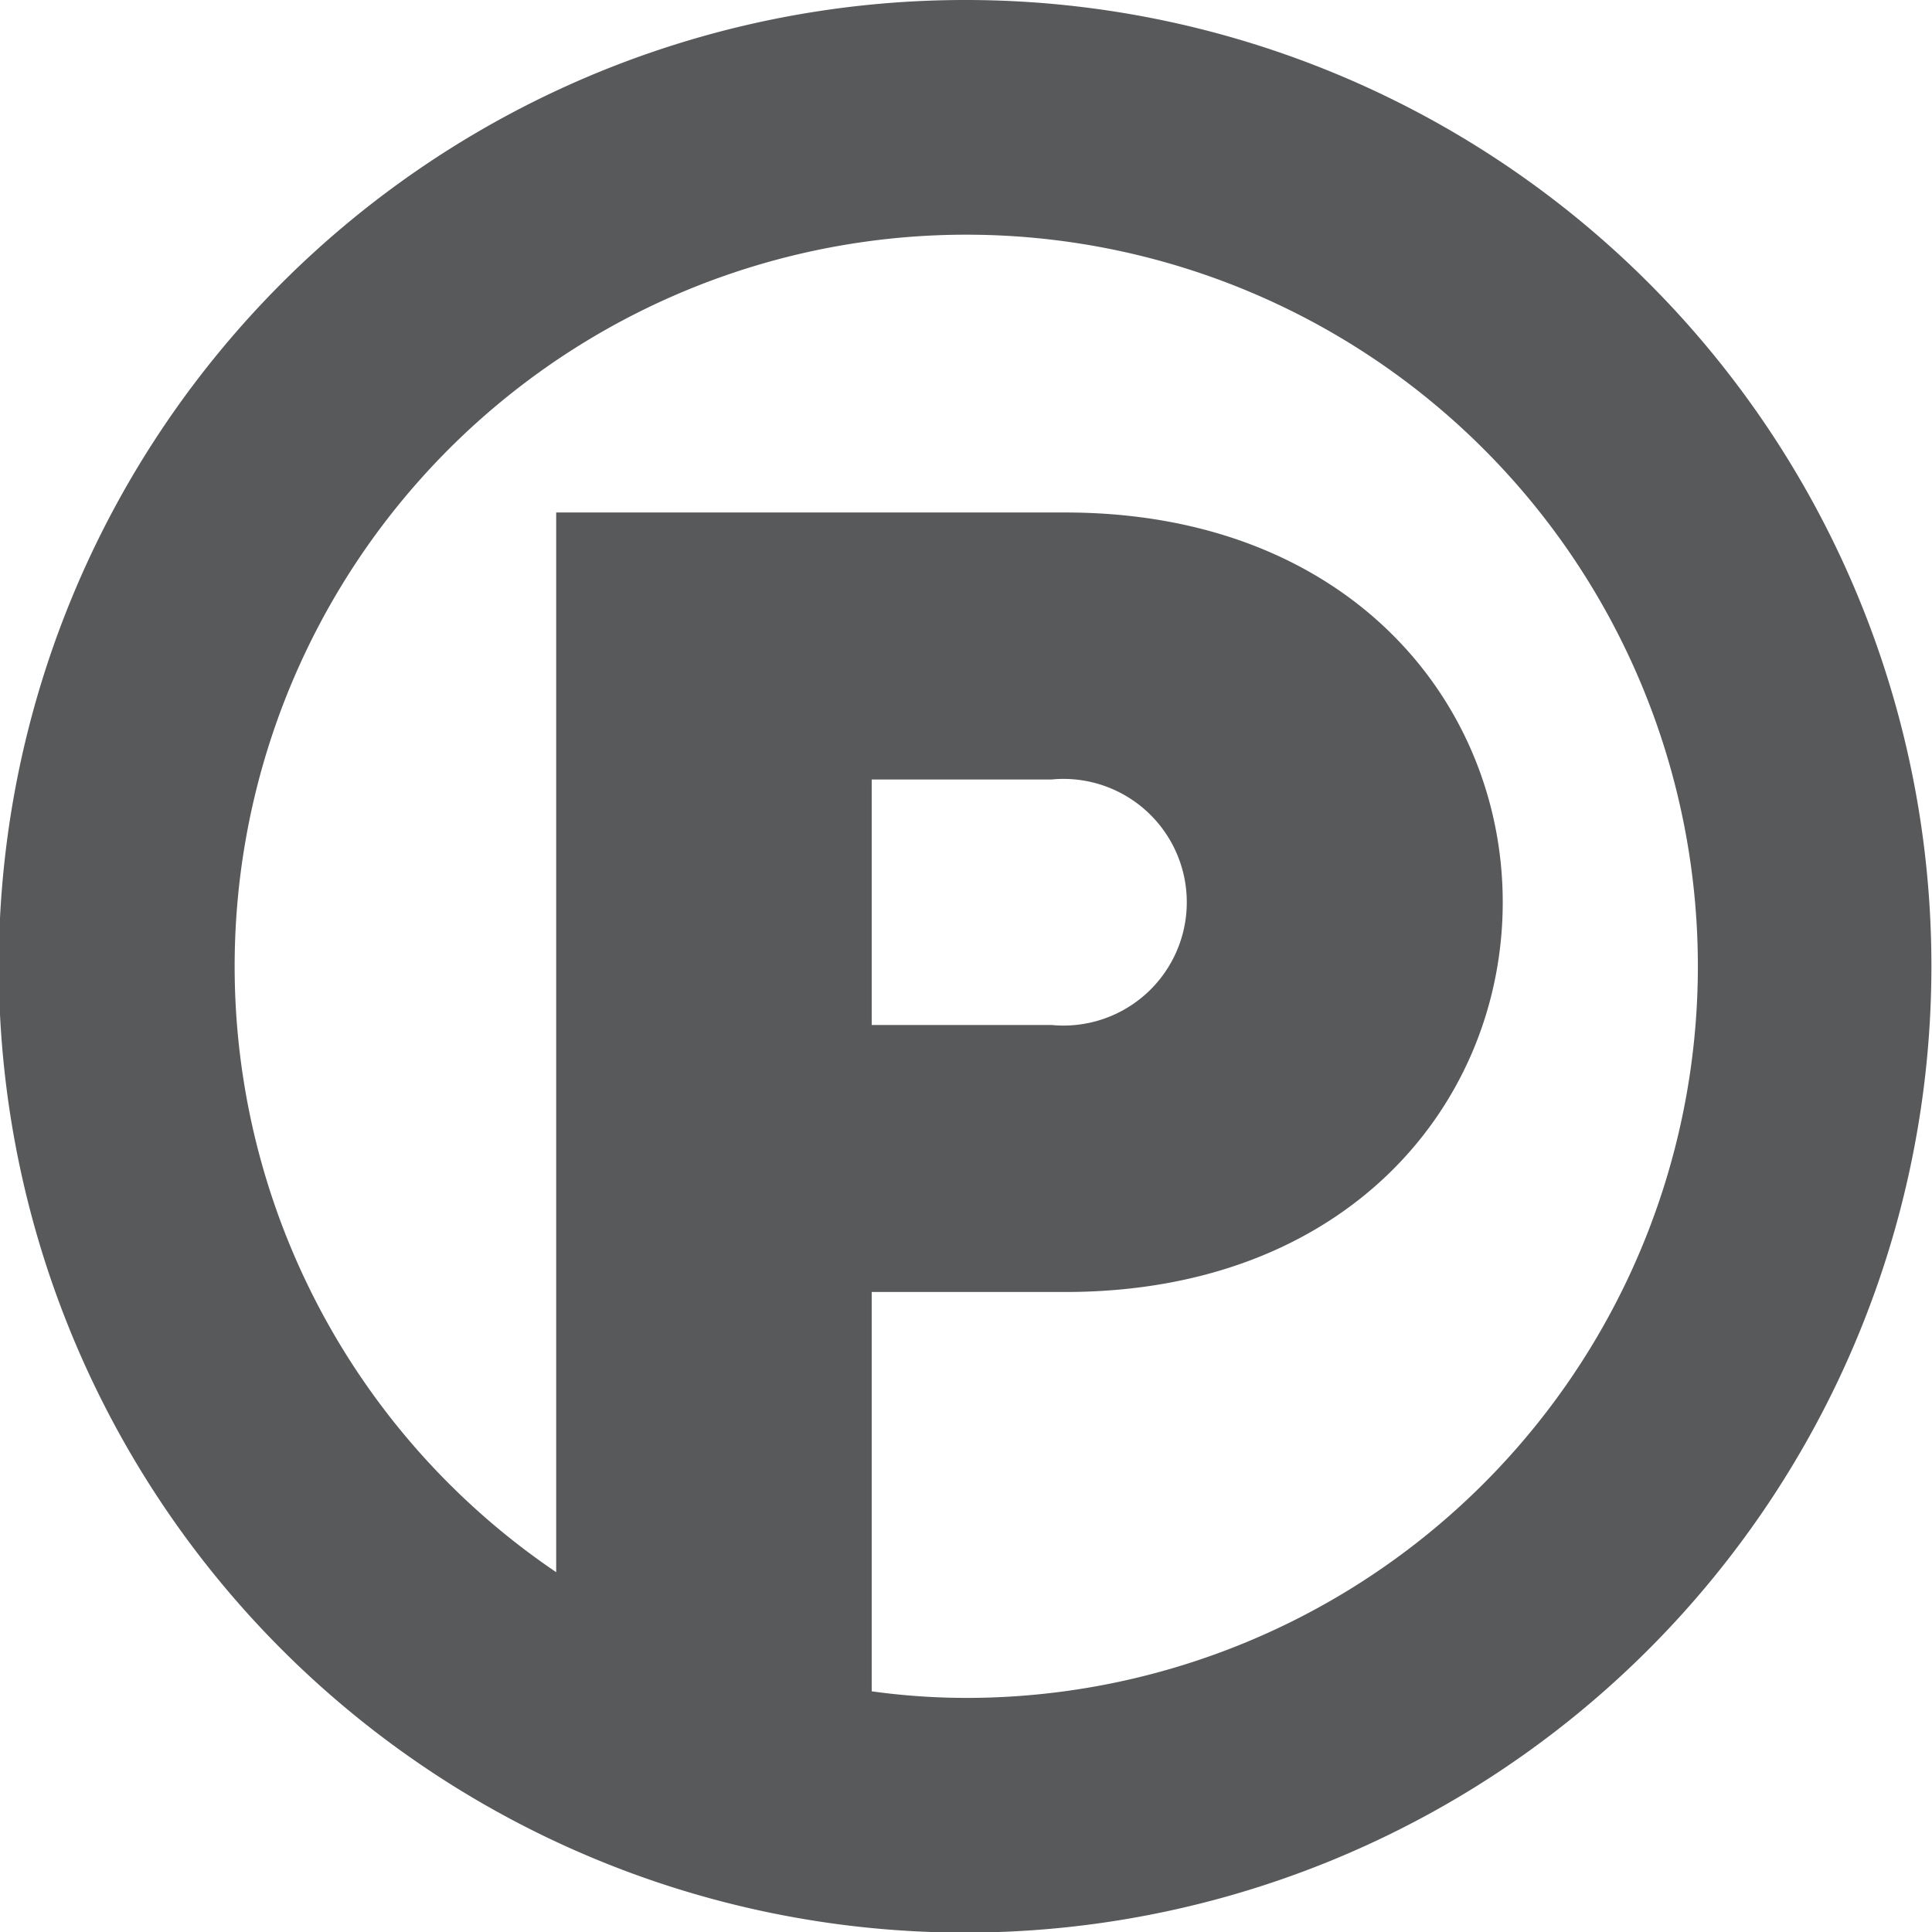 <?xml version="1.0" encoding="UTF-8"?> <svg xmlns="http://www.w3.org/2000/svg" id="576be50f-a519-4085-9853-ad431bd3a41b" data-name="Layer 1" width="32.27" height="32.27" viewBox="0 0 32.27 32.27"><defs><style>.fec520b6-8d4c-4c79-af41-5db7bc66cd2a{fill:#58595b;}</style></defs><title>parking</title><path class="fec520b6-8d4c-4c79-af41-5db7bc66cd2a" d="M17.34,1.23A16.14,16.14,0,1,0,33.47,17.36,16.13,16.13,0,0,0,17.34,1.23Zm0,28.36a11.6,11.6,0,0,1-1.57-.11V22.81H19c4.75,0,7.31-3.18,7.31-6.51S23.74,9.79,19,9.79H10.5v17.7a12.22,12.22,0,1,1,6.84,2.1ZM15.77,18.35v-4.1h3a2.06,2.06,0,1,1,0,4.1Z" transform="translate(-1.21 -1.23)"></path></svg> 